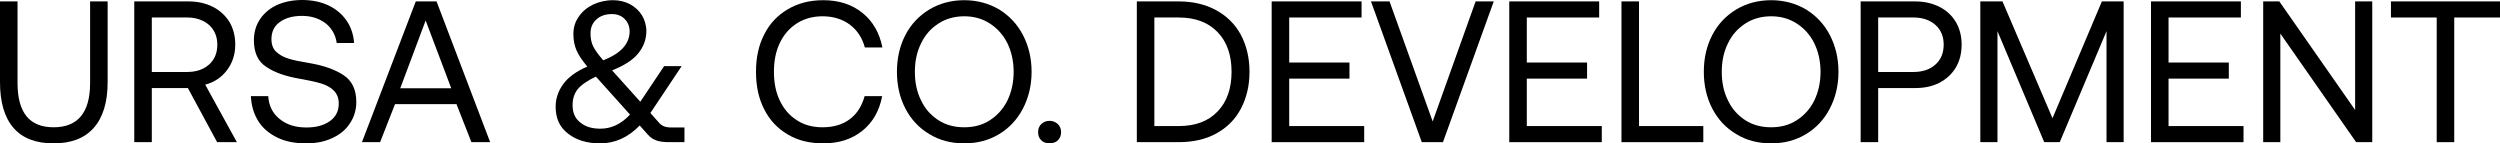 <svg width="1273" height="73" viewBox="0 0 1273 73" fill="none" xmlns="http://www.w3.org/2000/svg">
<path d="M8.93 0.717V42.285C8.93 57.335 14.986 64.809 27.303 64.809C39.62 64.809 45.881 57.335 45.881 42.285V0.717H54.811V41.773C54.811 52.011 52.45 59.792 47.728 65.116C43.007 70.44 36.233 73 27.303 73C18.27 73 11.496 70.44 6.877 65.116C2.258 59.792 0 52.011 0 41.773V0.717H8.93Z" fill="black"/>
<path d="M95.878 0.717C100.6 0.717 104.706 1.638 108.401 3.481C111.993 5.324 114.764 7.884 116.817 11.16C118.767 14.436 119.794 18.327 119.794 22.729C119.794 27.746 118.357 32.046 115.586 35.732C112.814 39.418 109.119 41.875 104.5 43.104L120.615 72.386H110.556L95.673 44.844H77.3V72.386H68.371V0.717H95.878ZM77.3 36.654H95.16C99.881 36.654 103.577 35.425 106.45 32.865C109.222 30.408 110.659 27.029 110.659 22.729C110.659 18.634 109.222 15.255 106.45 12.696C103.577 10.238 99.881 8.907 95.263 8.907H77.3V36.654Z" fill="black"/>
<path d="M136.575 48.94C136.883 53.854 138.833 57.745 142.426 60.611C145.915 63.478 150.432 64.912 155.974 64.912C160.901 64.912 164.801 63.888 167.881 61.738C170.96 59.588 172.499 56.618 172.499 52.728C172.499 49.964 171.576 47.711 169.933 46.073C168.291 44.435 166.136 43.309 163.467 42.489C160.798 41.67 157.309 40.954 152.792 40.135C145.607 38.906 139.859 36.961 135.651 34.094C131.34 31.33 129.287 26.825 129.287 20.477C129.287 16.484 130.314 12.9 132.367 9.829C134.419 6.757 137.293 4.3 140.989 2.56C144.684 0.921 148.995 0 153.819 0C158.848 0 163.364 0.921 167.265 2.764C171.165 4.607 174.244 7.269 176.502 10.546C178.761 13.822 179.992 17.61 180.3 21.91H171.473C170.857 17.815 169.01 14.436 165.828 11.877C162.543 9.419 158.54 8.088 153.819 8.088C148.995 8.088 145.197 9.215 142.426 11.262C139.552 13.31 138.217 16.279 138.217 19.965C138.217 22.729 139.038 24.879 140.681 26.415C142.323 27.951 144.376 29.077 147.044 29.896C149.61 30.715 153.203 31.432 157.719 32.149C164.904 33.377 170.652 35.425 174.963 38.292C179.274 41.158 181.429 45.663 181.429 51.909C181.429 56.004 180.3 59.69 178.145 62.864C175.989 66.14 173.013 68.597 169.112 70.338C165.212 72.181 160.798 73 155.872 73C150.226 73 145.299 72.079 141.194 70.031C136.986 67.983 133.701 65.219 131.443 61.533C129.185 57.847 127.953 53.649 127.748 48.94H136.575Z" fill="black"/>
<path d="M184.306 72.386L211.712 0.717H222.284L249.586 72.386H240.041L232.445 53.035H201.14L193.544 72.386H184.306ZM203.808 44.947H229.777L216.741 10.443L203.808 44.947Z" fill="black"/>
<path d="M348.525 64.912V72.386H340.724C338.261 72.386 336.208 72.181 334.36 71.567C332.513 70.952 331.076 69.928 329.844 68.495L325.738 63.888C319.785 70.031 313.114 73 305.518 73C298.949 73 293.509 71.362 289.301 68.086C284.99 64.809 282.937 60.304 282.937 54.366C282.937 50.271 284.169 46.483 286.735 42.899C289.301 39.316 293.406 36.346 299.052 33.889C296.383 30.715 294.535 27.951 293.509 25.494C292.483 23.139 291.969 20.375 291.969 17.303C291.969 14.129 292.79 11.262 294.638 8.6C296.383 5.938 298.846 3.891 301.926 2.355C305.005 0.921 308.392 0.102 312.19 0.102C315.372 0.102 318.246 0.819 320.812 2.15C323.378 3.583 325.431 5.426 326.867 7.781C328.304 10.238 329.126 12.9 329.126 15.767C329.126 20.067 327.689 23.855 325.02 27.132C322.351 30.511 317.835 33.377 311.677 35.834L326.046 51.806L338.158 33.684H347.088L331.178 57.54L335.181 62.045C336.105 63.171 337.029 63.888 338.055 64.297C339.082 64.707 340.314 64.912 341.751 64.912H348.525ZM303.671 9.931C301.618 11.774 300.694 14.129 300.694 16.996C300.694 19.453 301.104 21.706 302.028 23.548C302.952 25.494 304.697 27.849 307.16 30.715C316.09 27.234 320.606 22.32 320.606 15.972C320.606 13.412 319.683 11.262 318.04 9.624C316.398 7.986 314.243 7.167 311.574 7.167C308.289 7.167 305.621 8.088 303.671 9.931ZM320.812 58.359L304.081 39.725L303.363 39.008C298.949 41.158 295.87 43.309 294.125 45.459C292.38 47.711 291.559 50.373 291.559 53.547C291.559 57.335 292.79 60.304 295.459 62.352C298.025 64.502 301.412 65.526 305.723 65.526C311.266 65.526 316.295 63.171 320.812 58.359Z" fill="black"/>
<path d="M389.161 17.508C391.933 11.979 395.936 7.781 401.17 4.71C406.302 1.638 412.358 0.102 419.235 0.102C427.139 0.102 433.81 2.252 439.148 6.553C444.485 10.853 447.872 16.791 449.309 24.163H440.379C439.045 19.248 436.479 15.358 432.681 12.491C428.883 9.726 424.265 8.293 418.825 8.293C413.898 8.293 409.484 9.522 405.789 11.877C401.991 14.334 399.117 17.61 397.065 21.91C395.012 26.21 394.088 31.022 394.088 36.551C394.088 42.08 395.012 46.892 397.065 51.192C399.117 55.492 401.991 58.871 405.789 61.226C409.484 63.683 413.898 64.809 418.825 64.809C424.367 64.809 428.986 63.478 432.681 60.714C436.376 57.95 438.84 54.059 440.277 48.94H449.207C447.77 56.414 444.485 62.25 439.148 66.55C433.81 70.85 427.241 73 419.235 73C412.358 73 406.302 71.567 401.17 68.495C395.936 65.424 391.933 61.226 389.161 55.697C386.287 50.168 384.953 43.821 384.953 36.551C384.953 29.384 386.287 23.037 389.161 17.508Z" fill="black"/>
<path d="M520.873 55.288C517.999 60.816 513.893 65.219 508.761 68.29C503.526 71.464 497.573 73 491.004 73C484.332 73 478.379 71.464 473.247 68.29C468.012 65.219 463.907 60.816 461.033 55.288C458.159 49.759 456.722 43.513 456.722 36.551C456.722 29.589 458.159 23.344 461.033 17.815C463.907 12.286 468.012 7.986 473.247 4.812C478.379 1.741 484.332 0.102 491.004 0.102C497.573 0.102 503.526 1.741 508.761 4.812C513.893 7.986 517.999 12.286 520.873 17.815C523.747 23.344 525.286 29.589 525.286 36.551C525.286 43.513 523.747 49.759 520.873 55.288ZM469.039 51.192C471.092 55.492 474.068 58.769 477.866 61.226C481.664 63.683 486.077 64.809 491.004 64.809C495.931 64.809 500.242 63.683 504.04 61.226C507.837 58.769 510.814 55.492 512.969 51.192C515.022 46.892 516.151 42.08 516.151 36.551C516.151 31.125 515.022 26.313 512.969 22.013C510.814 17.712 507.837 14.436 504.04 11.979C500.242 9.522 495.931 8.293 491.004 8.293C486.077 8.293 481.664 9.522 477.866 11.979C474.068 14.436 471.092 17.712 469.039 22.013C466.883 26.313 465.857 31.125 465.857 36.551C465.857 42.08 466.883 46.892 469.039 51.192Z" fill="black"/>
<path d="M530.243 63.171C531.269 62.147 532.706 61.533 534.451 61.533C536.093 61.533 537.53 62.147 538.659 63.171C539.686 64.195 540.302 65.628 540.302 67.266C540.302 69.007 539.686 70.44 538.659 71.464C537.53 72.488 536.093 73 534.451 73C532.706 73 531.269 72.488 530.243 71.464C529.114 70.44 528.601 69.007 528.601 67.266C528.601 65.628 529.114 64.195 530.243 63.171Z" fill="black"/>
<path d="M578.872 0.717H600.118C607.509 0.717 613.872 2.252 619.312 5.222C624.752 8.191 628.961 12.389 631.835 17.712C634.709 23.139 636.248 29.384 636.248 36.551C636.248 43.718 634.709 49.964 631.835 55.39C628.961 60.816 624.752 65.014 619.312 67.983C613.872 70.952 607.509 72.386 600.118 72.386H578.872V0.717ZM600.118 64.195C608.638 64.195 615.309 61.738 620.031 56.721C624.752 51.806 627.113 45.049 627.113 36.551C627.113 28.053 624.752 21.296 620.031 16.381C615.309 11.467 608.74 8.907 600.118 8.907H587.801V64.195H600.118Z" fill="black"/>
<path d="M647.533 0.717H693.311V8.907H656.463V31.841H687.153V40.032H656.463V64.195H694.646V72.386H647.533V0.717Z" fill="black"/>
<path d="M698.111 0.717H707.554L729.519 61.84L751.382 0.717H760.619L734.754 72.386H723.976L698.111 0.717Z" fill="black"/>
<path d="M768.518 0.717H814.296V8.907H777.448V31.841H808.137V40.032H777.448V64.195H815.63V72.386H768.518V0.717Z" fill="black"/>
<path d="M825.652 72.386V0.717H834.582V64.195H867.325V72.386H825.652Z" fill="black"/>
<path d="M931.739 55.288C928.865 60.816 924.76 65.219 919.628 68.29C914.393 71.464 908.44 73 901.871 73C895.199 73 889.246 71.464 884.114 68.29C878.879 65.219 874.773 60.816 871.9 55.288C869.026 49.759 867.588 43.513 867.588 36.551C867.588 29.589 869.026 23.344 871.9 17.815C874.773 12.286 878.879 7.986 884.114 4.812C889.246 1.741 895.199 0.102 901.871 0.102C908.44 0.102 914.393 1.741 919.628 4.812C924.76 7.986 928.865 12.286 931.739 17.815C934.613 23.344 936.153 29.589 936.153 36.551C936.153 43.513 934.613 49.759 931.739 55.288ZM879.905 51.192C881.958 55.492 884.935 58.769 888.733 61.226C892.53 63.683 896.944 64.809 901.871 64.809C906.798 64.809 911.109 63.683 914.906 61.226C918.704 58.769 921.681 55.492 923.836 51.192C925.889 46.892 927.018 42.08 927.018 36.551C927.018 31.125 925.889 26.313 923.836 22.013C921.681 17.712 918.704 14.436 914.906 11.979C911.109 9.522 906.798 8.293 901.871 8.293C896.944 8.293 892.53 9.522 888.733 11.979C884.935 14.436 881.958 17.712 879.905 22.013C877.75 26.313 876.724 31.125 876.724 36.551C876.724 42.08 877.75 46.892 879.905 51.192Z" fill="black"/>
<path d="M975.049 0.717C979.771 0.717 983.877 1.638 987.572 3.481C991.164 5.324 993.935 7.884 995.886 11.16C997.836 14.436 998.862 18.327 998.862 22.729C998.862 27.234 997.836 31.125 995.886 34.401C993.833 37.78 991.061 40.339 987.469 42.182C983.877 44.025 979.771 44.844 975.049 44.844H956.369V72.386H947.439V0.717H975.049ZM956.369 36.654H974.228C978.95 36.654 982.645 35.425 985.519 32.865C988.29 30.408 989.727 27.029 989.727 22.729C989.727 18.532 988.29 15.153 985.519 12.696C982.747 10.238 979.052 8.907 974.331 8.907H956.369V36.654Z" fill="black"/>
<path d="M1008.38 0.717H1019.67L1045.13 60.202L1070.28 0.717H1081.36V72.386H1072.64V15.87L1048.82 72.386H1040.92L1017.11 15.87V72.386H1008.38V0.717Z" fill="black"/>
<path d="M1095.29 0.717H1141.06V8.907H1104.22V31.841H1134.91V40.032H1104.22V64.195H1142.4V72.386H1095.29V0.717Z" fill="black"/>
<path d="M1152.42 72.386V0.717H1160.63L1199.23 56.004V0.717H1207.95V72.386H1199.74L1161.15 17.098V72.386H1152.42Z" fill="black"/>
<path d="M1217.47 0.717H1273V8.907H1249.7V72.386H1240.77V8.907H1217.47V0.717Z" fill="black"/>
</svg>
